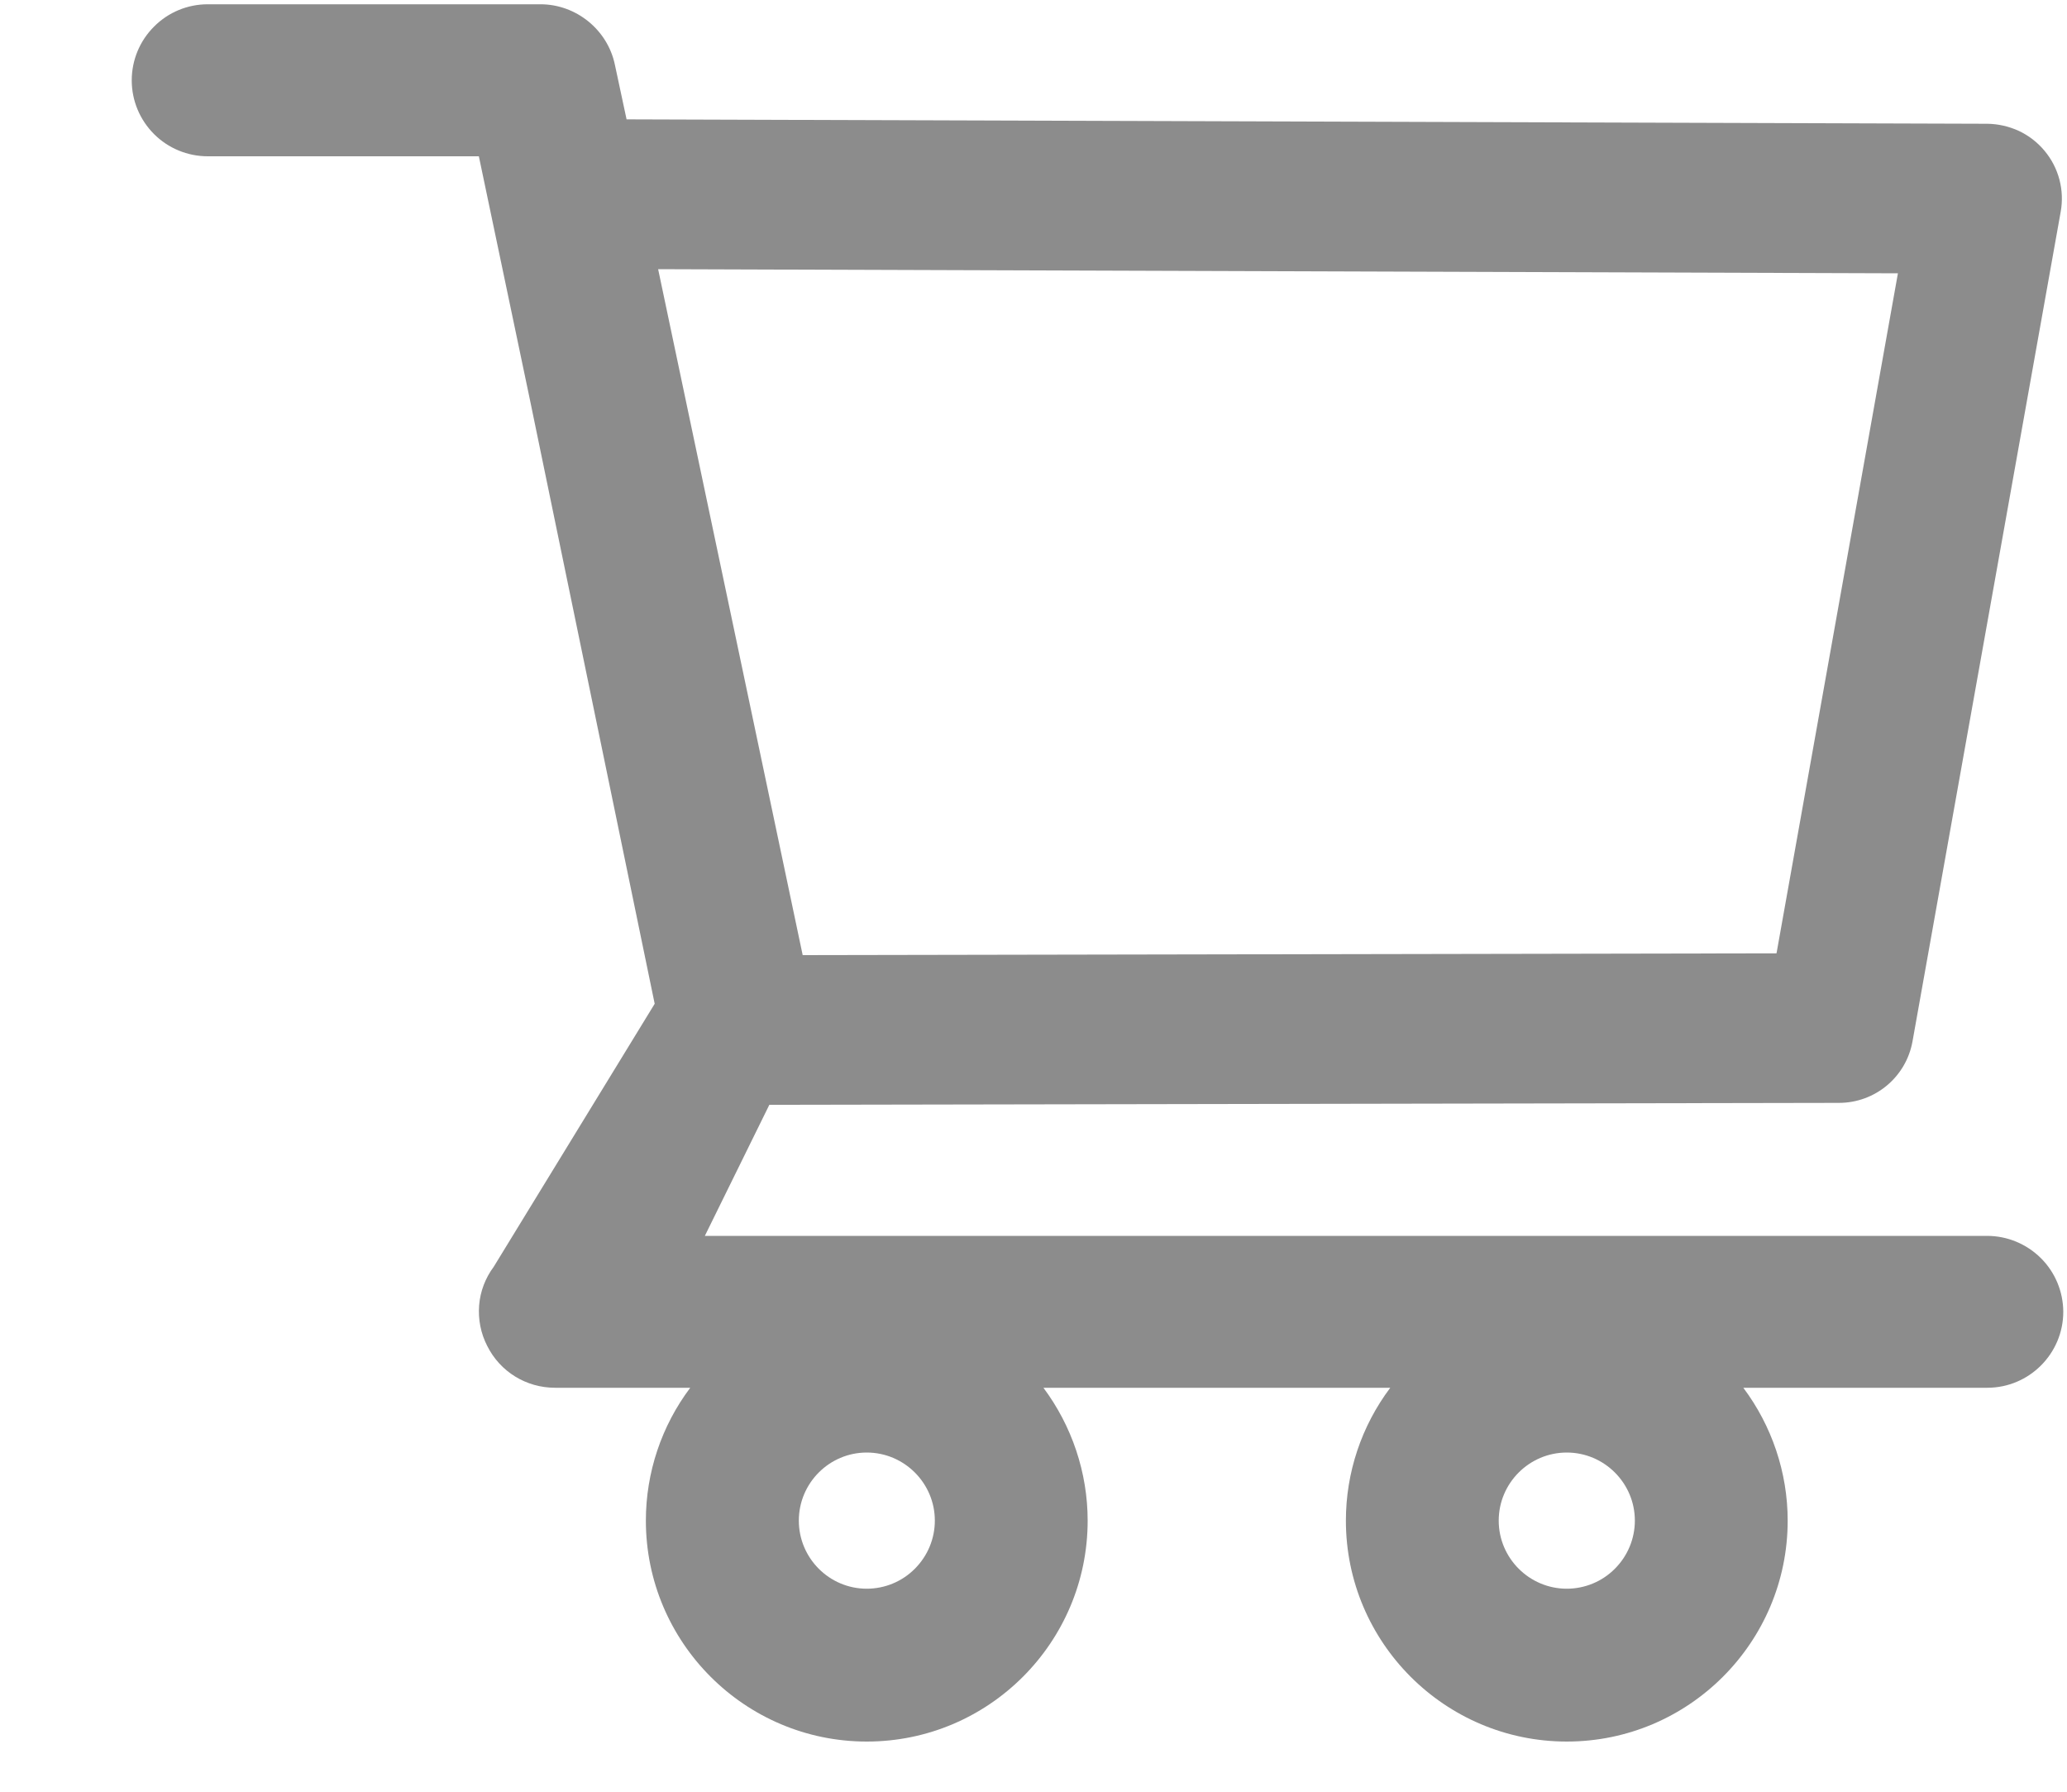 <svg width="15" height="13" viewBox="0 0 15 13" fill="none" xmlns="http://www.w3.org/2000/svg">
<path d="M14.42 8.967H5.115L5.583 8.016L13.345 8.002C13.608 8.002 13.833 7.814 13.879 7.555L14.954 1.538C14.983 1.38 14.94 1.217 14.837 1.094C14.786 1.033 14.723 0.984 14.651 0.95C14.579 0.917 14.501 0.899 14.422 0.898L4.547 0.866L4.462 0.469C4.409 0.216 4.181 0.031 3.922 0.031H1.508C1.361 0.031 1.221 0.089 1.118 0.193C1.014 0.296 0.956 0.437 0.956 0.583C0.956 0.729 1.014 0.869 1.118 0.973C1.221 1.076 1.361 1.134 1.508 1.134H3.475L3.843 2.888L4.751 7.283L3.583 9.191C3.522 9.273 3.485 9.37 3.477 9.471C3.469 9.573 3.489 9.675 3.536 9.766C3.629 9.952 3.818 10.069 4.028 10.069H5.009C4.8 10.347 4.687 10.685 4.687 11.033C4.687 11.917 5.406 12.636 6.29 12.636C7.175 12.636 7.893 11.917 7.893 11.033C7.893 10.684 7.778 10.345 7.572 10.069H10.089C9.88 10.347 9.767 10.685 9.767 11.033C9.767 11.917 10.486 12.636 11.37 12.636C12.254 12.636 12.973 11.917 12.973 11.033C12.973 10.684 12.858 10.345 12.651 10.069H14.422C14.725 10.069 14.973 9.822 14.973 9.517C14.972 9.371 14.914 9.231 14.81 9.128C14.706 9.025 14.566 8.967 14.42 8.967V8.967ZM4.776 1.953L13.773 1.983L12.892 6.917L5.825 6.93L4.776 1.953ZM6.29 11.527C6.018 11.527 5.797 11.305 5.797 11.033C5.797 10.761 6.018 10.539 6.29 10.539C6.562 10.539 6.784 10.761 6.784 11.033C6.784 11.164 6.732 11.289 6.639 11.382C6.547 11.475 6.421 11.527 6.29 11.527V11.527ZM11.37 11.527C11.098 11.527 10.876 11.305 10.876 11.033C10.876 10.761 11.098 10.539 11.37 10.539C11.642 10.539 11.864 10.761 11.864 11.033C11.864 11.164 11.812 11.289 11.719 11.382C11.627 11.475 11.501 11.527 11.37 11.527V11.527Z" fill="#8C8C8C"/>
</svg>
